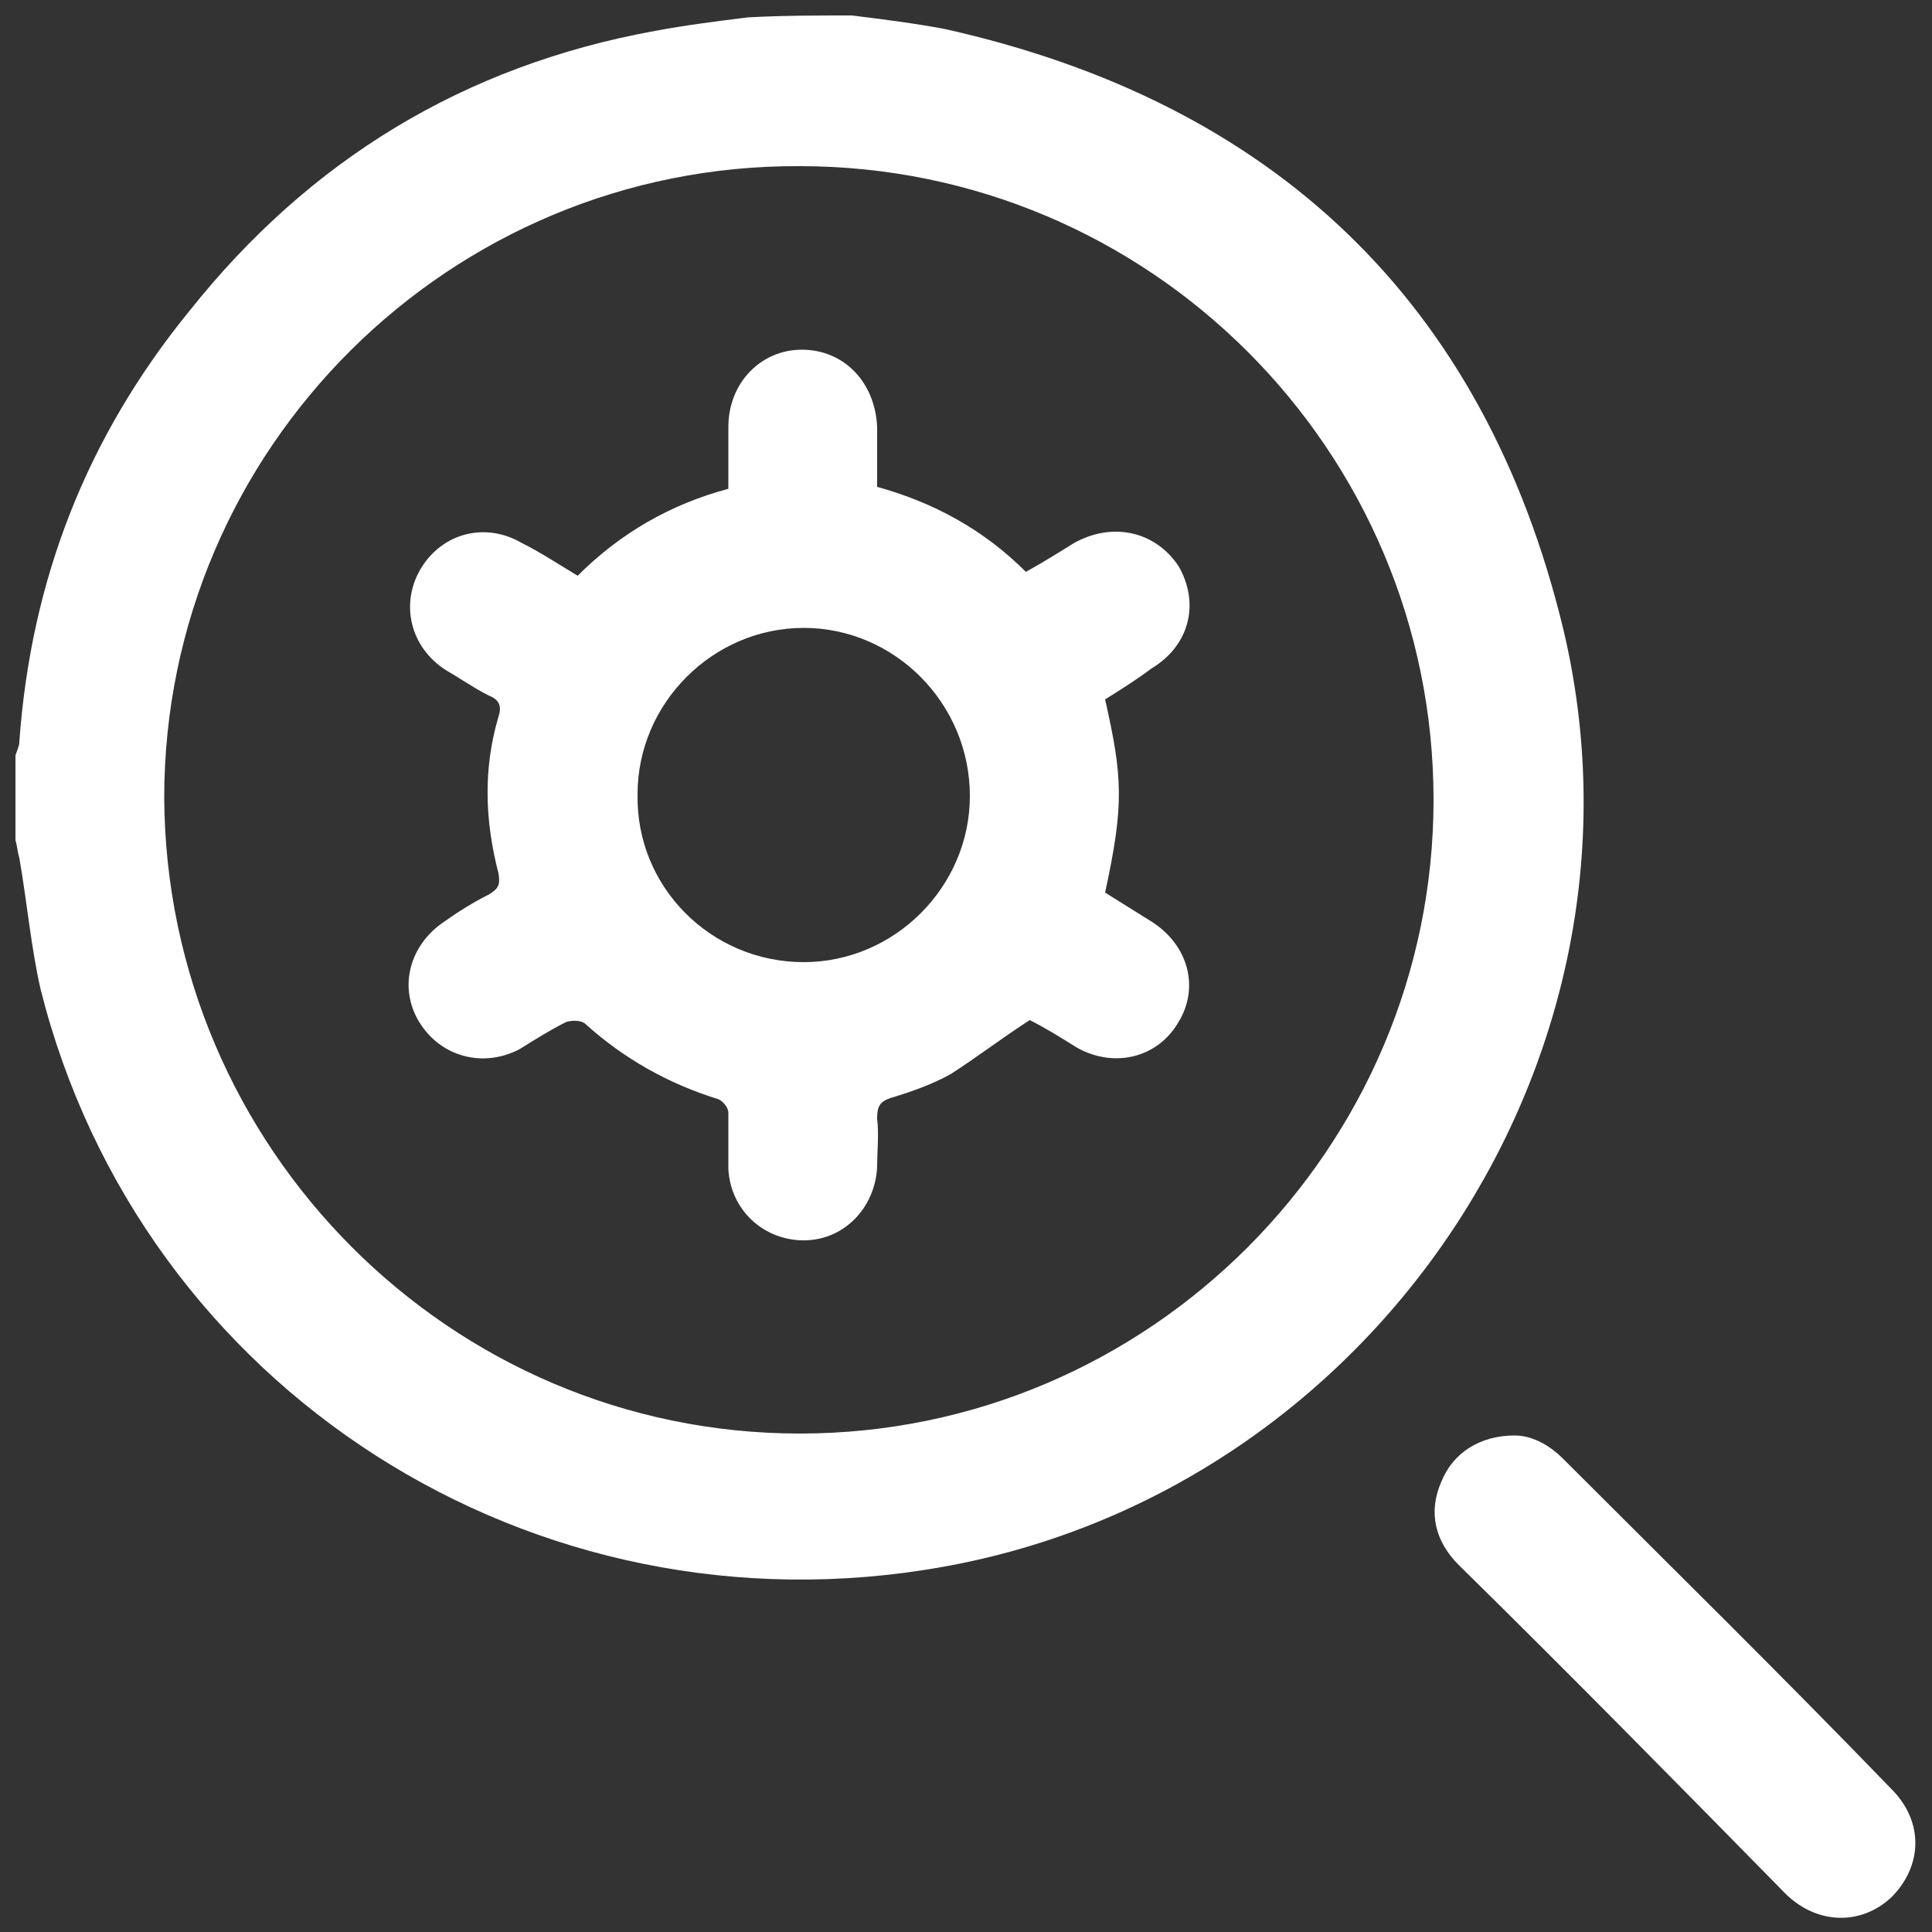 <svg xmlns="http://www.w3.org/2000/svg" xmlns:xlink="http://www.w3.org/1999/xlink" id="Layer_1" x="0px" y="0px" viewBox="0 0 100 100" style="enable-background:new 0 0 100 100;" xml:space="preserve"><rect x="0" y="0" width="100" height="100" fill="#333333" stroke="none"/> <style type="text/css"> .st0{fill:#3FBE36;} .st1{fill:#00317C;} .st2{fill:#FFFFFF;} </style> <g> <path class="st2" d="M44.1,0.8c1.6,0.2,3.2,0.4,4.8,0.7c17,3.8,27.9,14.1,32,31c5.3,22.1-9.7,44.6-32.1,48.6 C27.6,84.9,7.3,71.9,2.1,51.2C1.6,49,1.4,46.7,1,44.4c-0.1-0.3-0.1-0.6-0.2-0.9c0-1.5,0-2.9,0-4.4C0.9,38.8,1,38.6,1,38.4 c0.6-8.4,3.5-15.8,8.8-22.3C16,8.3,24,3.4,33.9,1.6c1.6-0.3,3.2-0.5,4.8-0.7C40.5,0.8,42.3,0.8,44.1,0.8z M41.4,74.2 c18.1,0,32.8-14.8,32.8-32.8c0-18.1-14.7-32.8-32.8-32.8C23.3,8.5,8.5,23.2,8.5,41.3C8.6,59.4,23.3,74.2,41.4,74.2z"></path> <path class="st2" d="M78.4,74.3c0.8,0,1.7,0.4,2.5,1.2c5.7,5.7,11.4,11.3,17,17.1c1.7,1.7,1.6,4,0,5.6c-1.6,1.5-3.9,1.4-5.5-0.2 C86.8,92.3,81.2,86.6,75.5,81c-1.2-1.2-1.6-2.7-0.9-4.3C75.2,75.2,76.6,74.3,78.4,74.3z"></path> <path class="st2" d="M57.2,36.2c0.9,4,1,5.4,0,10c0.8,0.5,1.6,1,2.4,1.5c1.9,1.2,2.5,3.4,1.4,5.2c-1.1,1.9-3.4,2.4-5.3,1.3 c-0.8-0.5-1.6-1-2.4-1.4c-1.4,0.9-2.7,1.9-4.1,2.8c-0.9,0.5-2,0.9-3,1.2c-0.7,0.2-0.8,0.5-0.8,1.1c0.1,0.8,0,1.7,0,2.5 c-0.1,2.1-1.7,3.8-3.8,3.8c-2.1,0-3.8-1.6-3.9-3.7c0-1,0-1.9,0-2.9c0-0.3-0.3-0.6-0.5-0.7c-2.6-0.8-4.9-2.1-6.9-3.9 c-0.2-0.2-0.7-0.2-1-0.1c-0.8,0.4-1.6,0.9-2.4,1.4c-1.9,1-4.1,0.4-5.2-1.4c-1.1-1.8-0.5-4,1.3-5.2c0.7-0.5,1.5-1,2.3-1.4 c0.5-0.3,0.6-0.5,0.5-1.1c-0.7-2.7-0.8-5.4,0-8.1c0.2-0.6,0-0.9-0.5-1.1c-0.8-0.4-1.5-0.9-2.2-1.3c-1.9-1.2-2.4-3.5-1.3-5.3 c1.1-1.8,3.3-2.4,5.2-1.3c1,0.5,1.9,1.1,2.9,1.7c2.2-2.2,4.8-3.7,7.8-4.5c0-1.1,0-2.1,0-3.2c0-2.3,1.7-4,3.8-4c2.2,0,3.8,1.7,3.9,4 c0,1,0,2,0,3.1c2.9,0.8,5.5,2.2,7.7,4.4c0.9-0.5,1.7-1,2.5-1.5c2-1.1,4.2-0.6,5.4,1.2c1.1,1.9,0.6,4.1-1.4,5.3 C58.8,35.2,58,35.7,57.2,36.2z M41.6,49.8c4.7,0,8.6-3.9,8.6-8.6c0-4.8-3.9-8.7-8.6-8.7c-4.7,0-8.6,3.9-8.6,8.6 C32.9,45.9,36.8,49.8,41.6,49.8z"></path> </g> </svg>